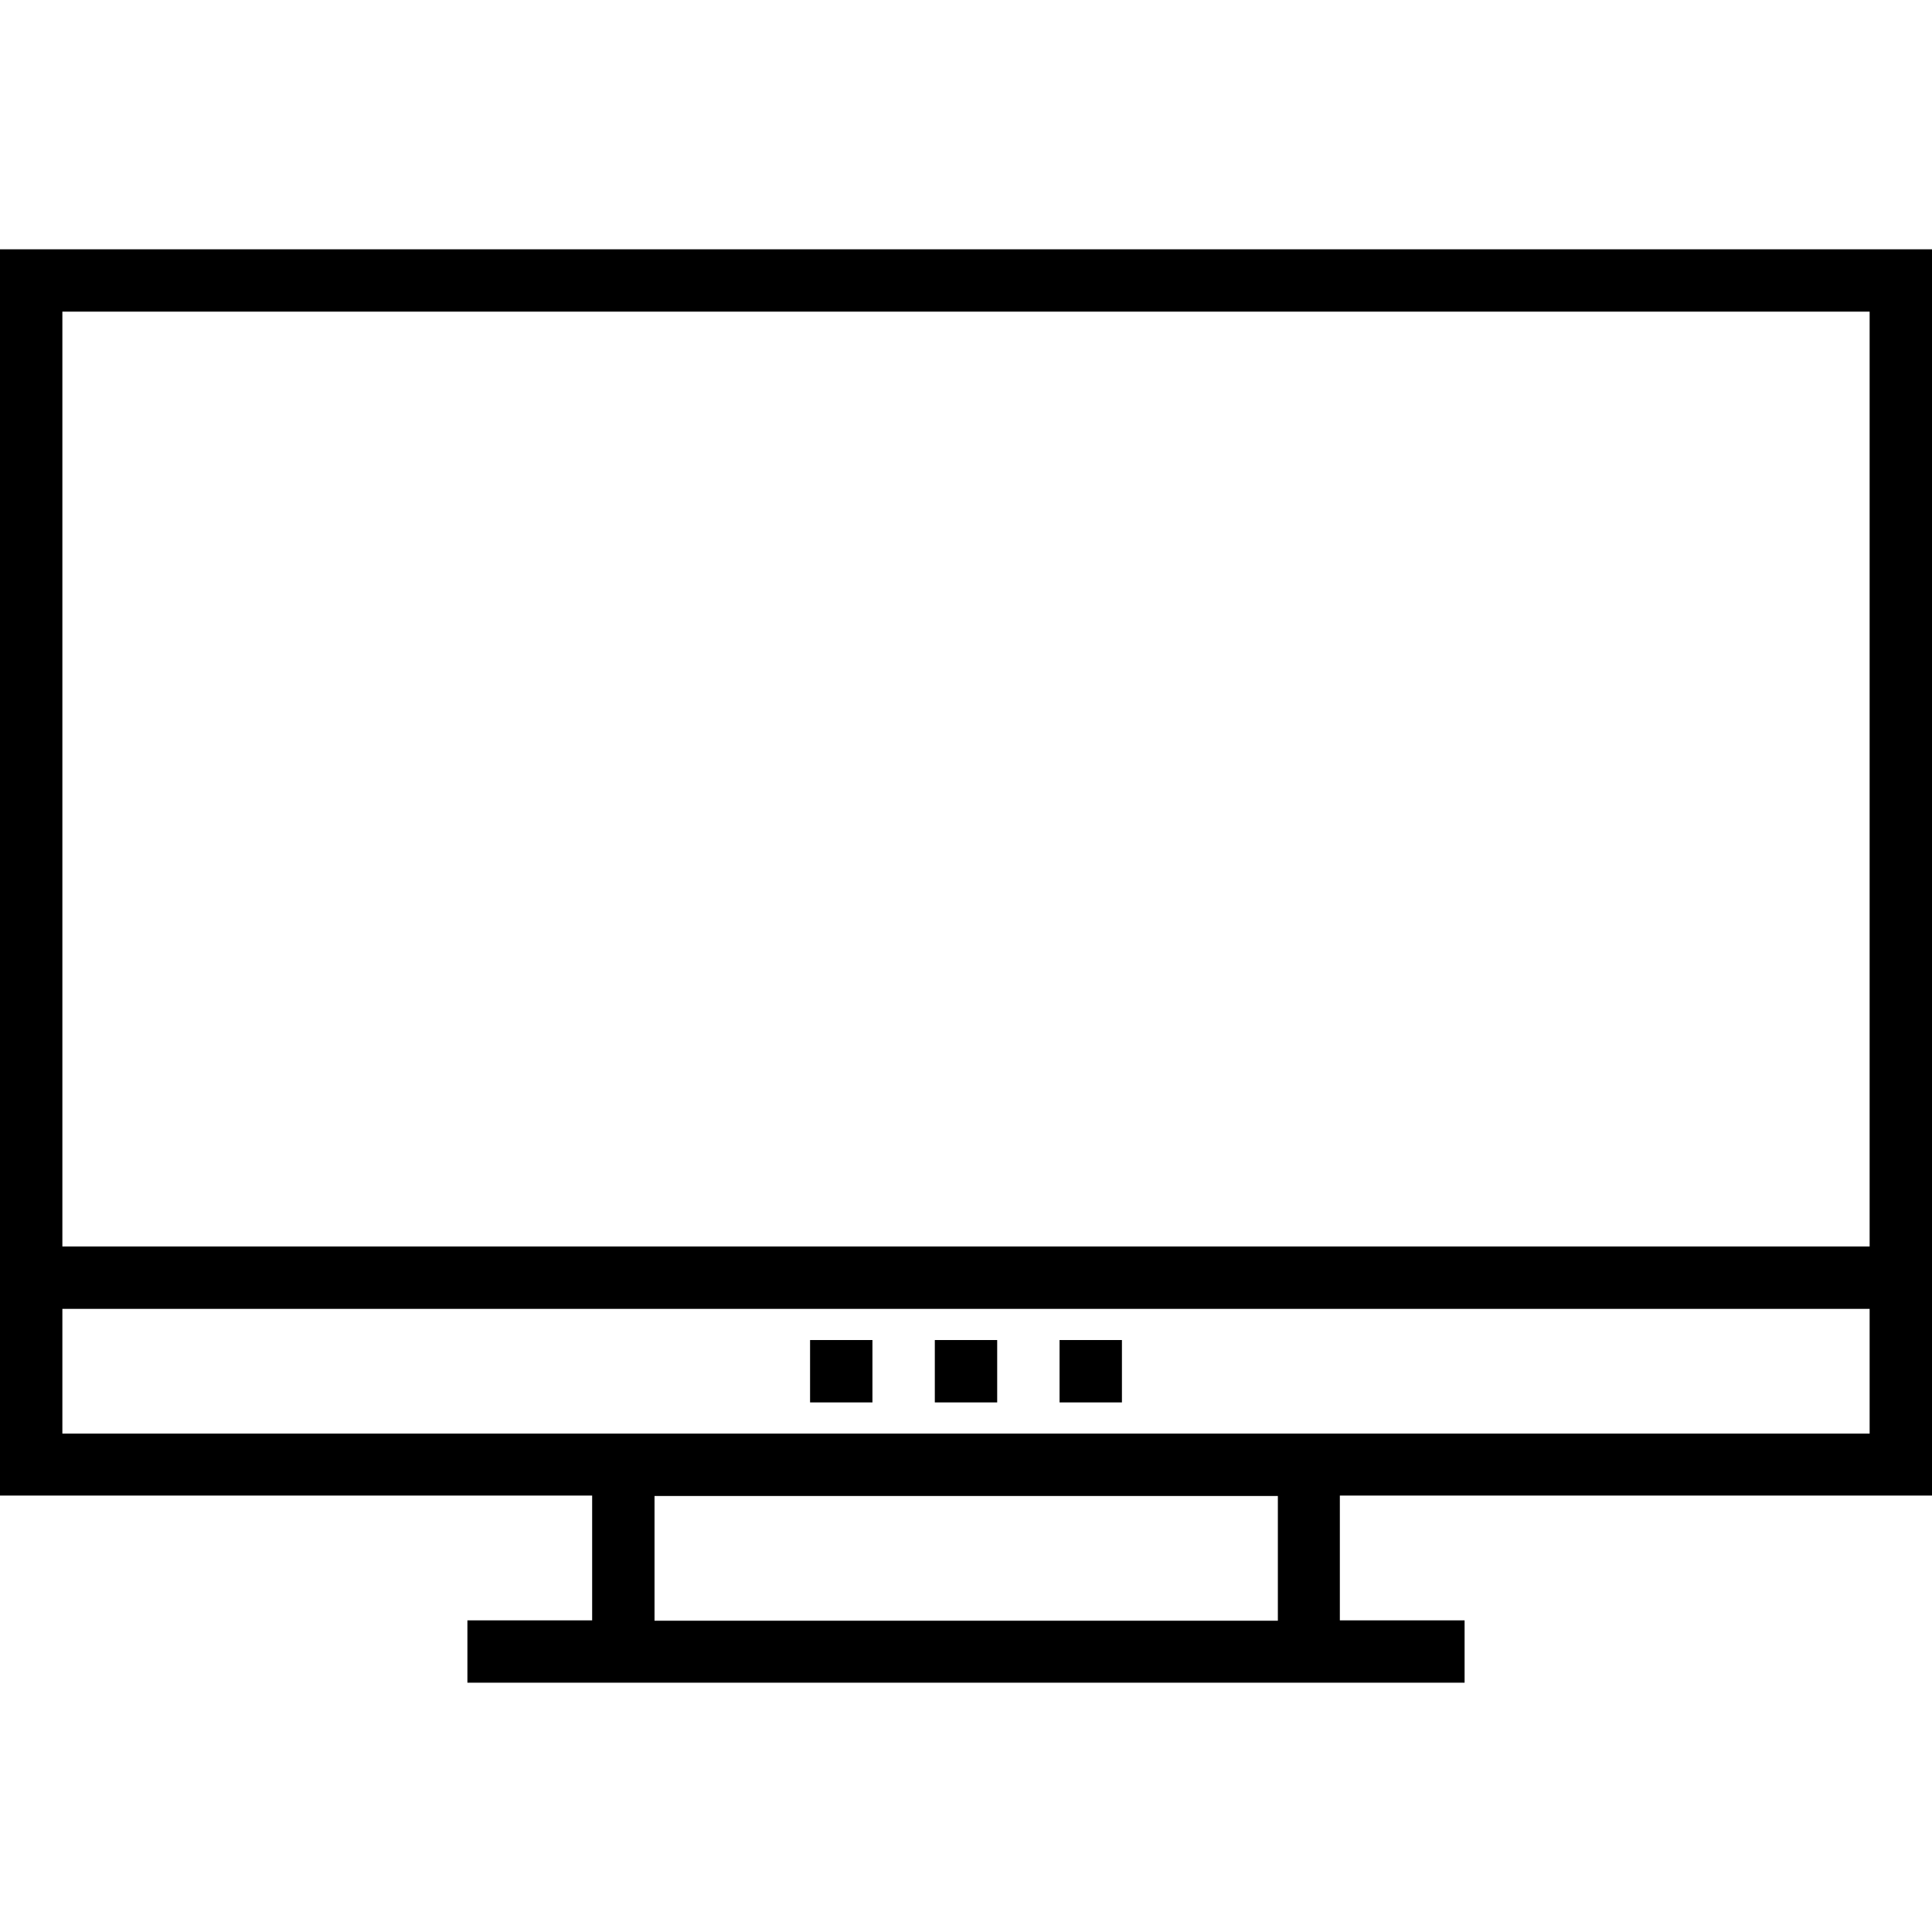<?xml version="1.0" encoding="iso-8859-1"?>
<!-- Generator: Adobe Illustrator 19.0.0, SVG Export Plug-In . SVG Version: 6.00 Build 0)  -->
<svg version="1.1" id="Capa_1" xmlns="http://www.w3.org/2000/svg" xmlns:xlink="http://www.w3.org/1999/xlink" x="0px" y="0px"
	 viewBox="0 0 508 508" style="enable-background:new 0 0 508 508;" xml:space="preserve">
<g>
	<g>
		<path d="M0,65.55v327.7h155.7v32.8h-32.8v16.4h262.2v-16.4h-32.8v-32.8H508V65.55H0z M336,426.15h-0.1H172.1v-32.8H336V426.15z
			 M491.6,376.95H16.4v-32.8h475.2V376.95z M491.6,327.75H16.4V81.95h475.2V327.75z"/>
	</g>
</g>
<g>
	<g>
		<rect x="245.8" y="352.35" width="16.4" height="16.4"/>
	</g>
</g>
<g>
	<g>
		<rect x="213" y="352.35" width="16.4" height="16.4"/>
	</g>
</g>
<g>
	<g>
		<rect x="278.6" y="352.35" width="16.4" height="16.4"/>
	</g>
</g>
<g>
</g>
<g>
</g>
<g>
</g>
<g>
</g>
<g>
</g>
<g>
</g>
<g>
</g>
<g>
</g>
<g>
</g>
<g>
</g>
<g>
</g>
<g>
</g>
<g>
</g>
<g>
</g>
<g>
</g>
</svg>
